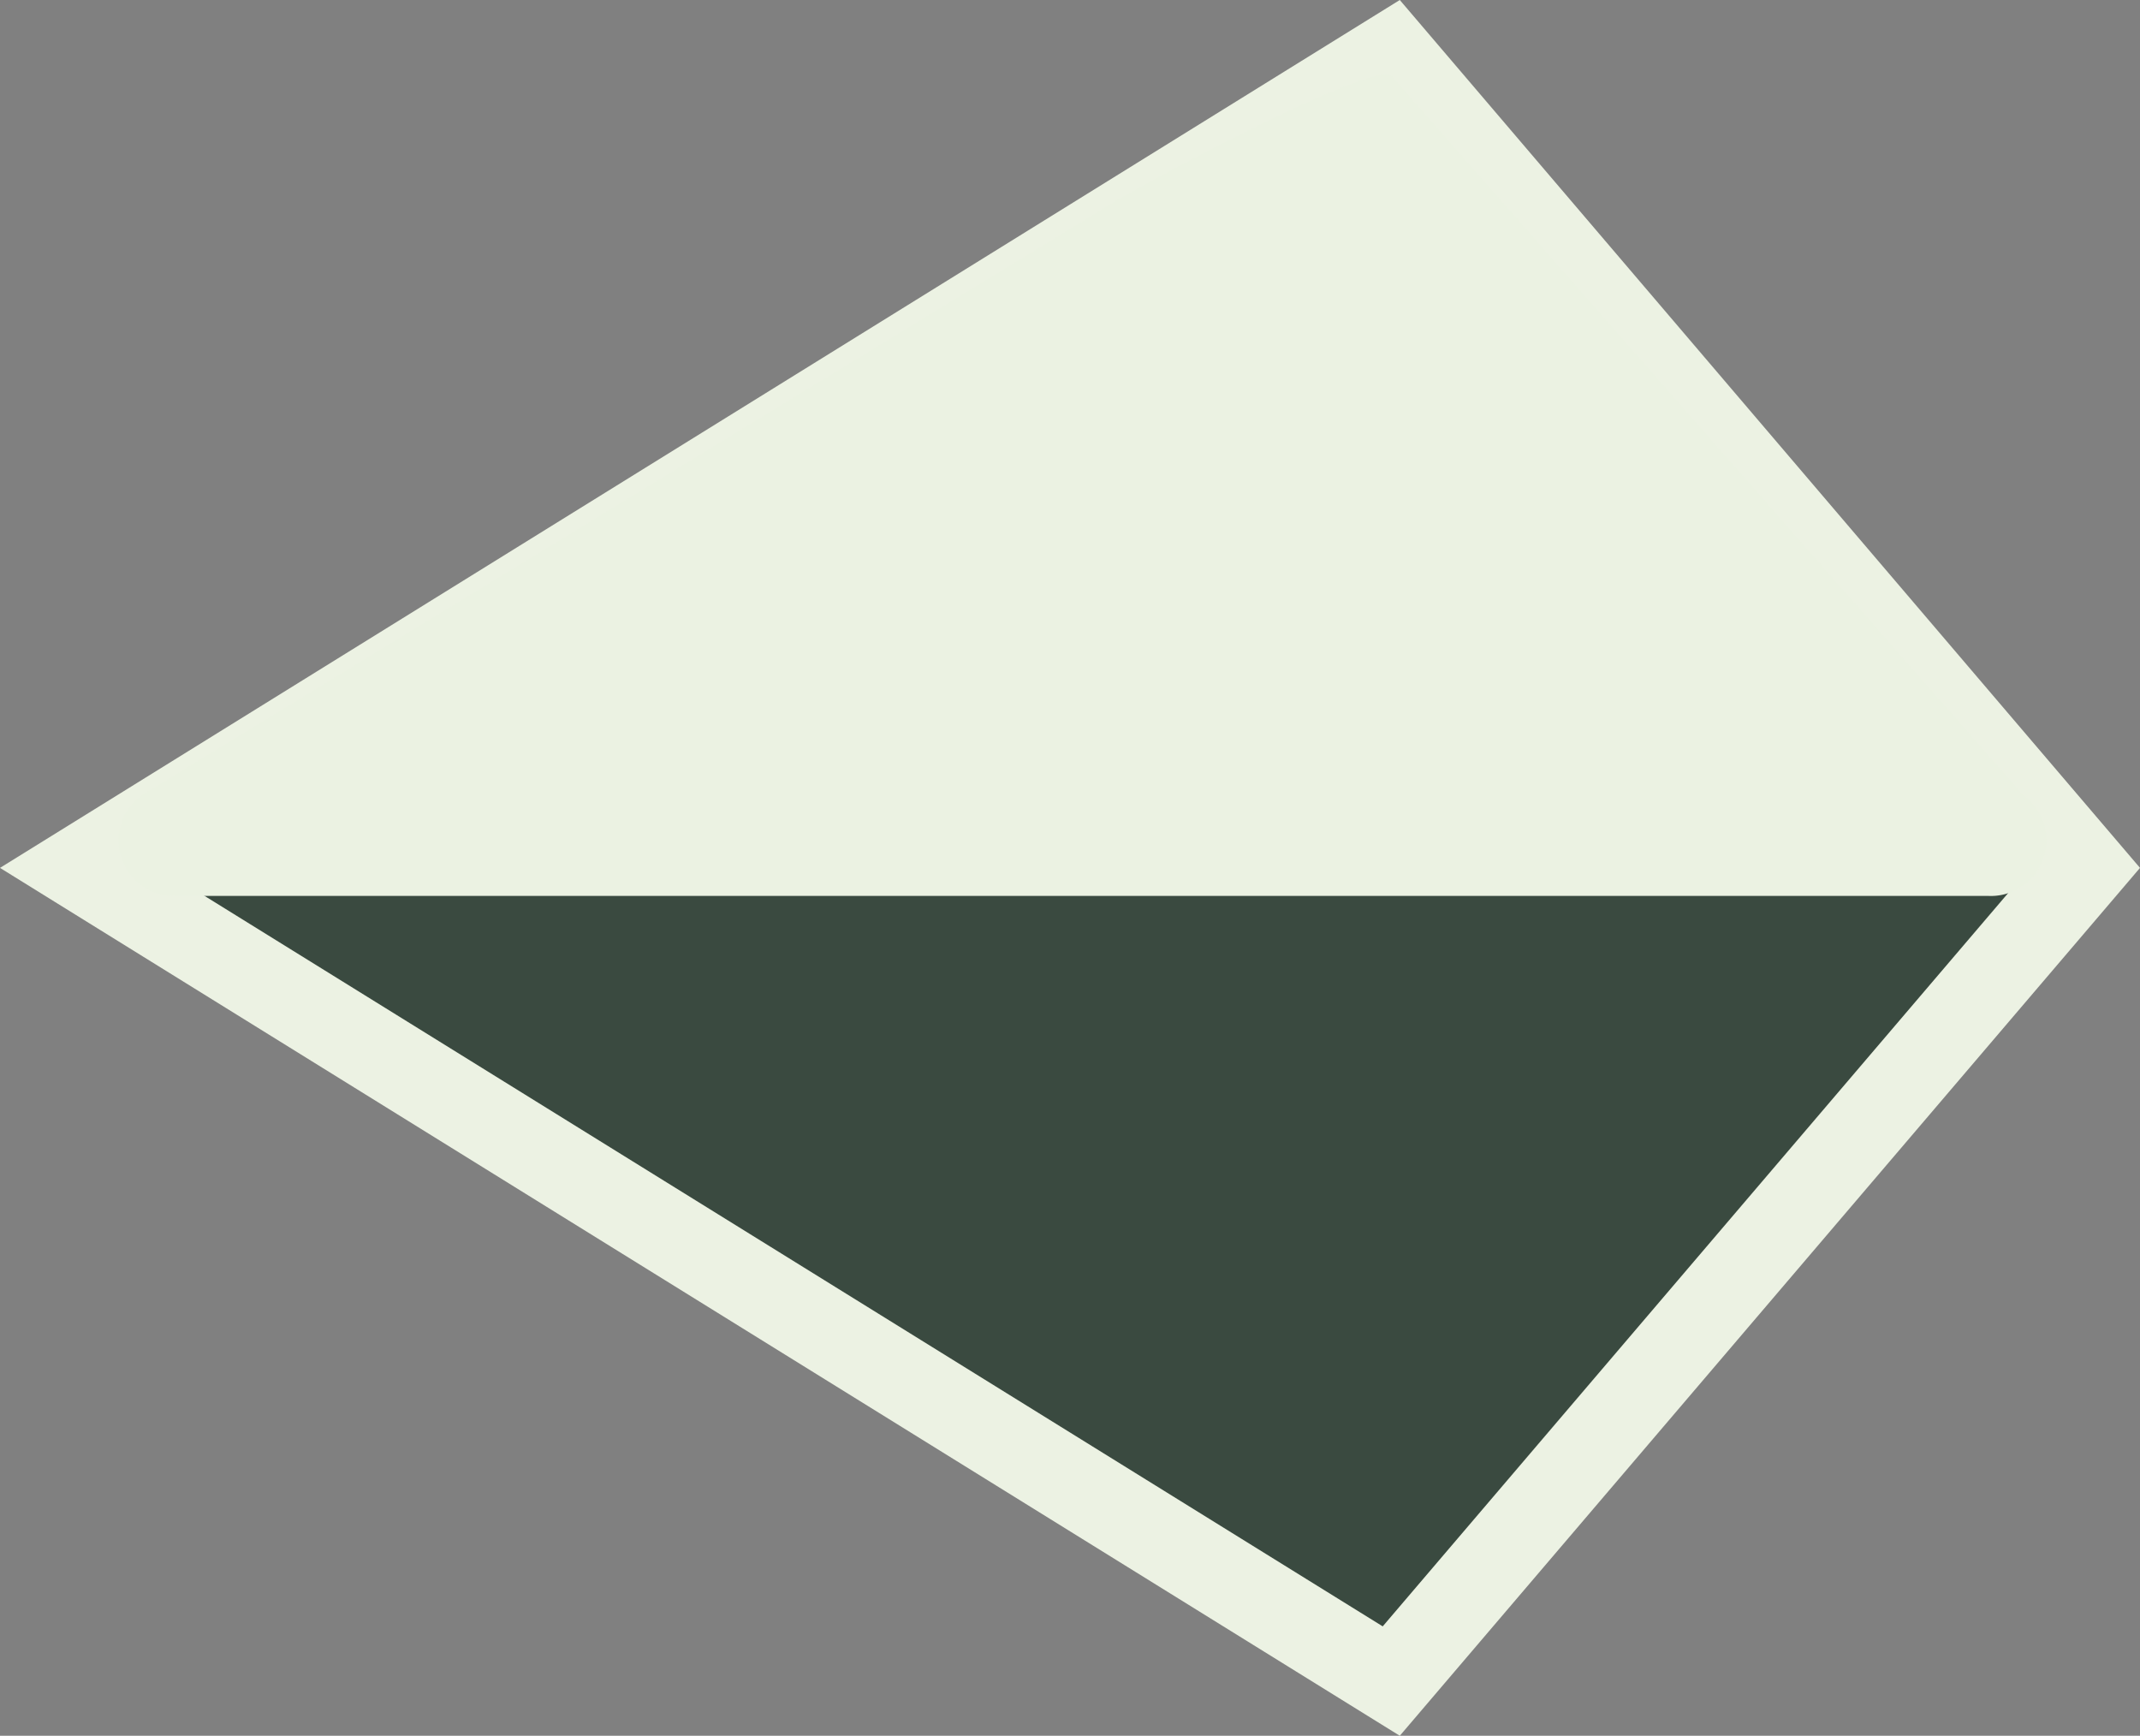 <svg xmlns="http://www.w3.org/2000/svg" width="76.44" height="62" viewBox="0 0 76.44 62">
  <rect x="0" y="0" width="76.44" height="62" fill="#808080" stroke="none"/>
  <defs>
    <style>
      .cls-1 {
        fill: #3a4a40;
      }

      .cls-2, .cls-3 {
        fill: none;
      }

      .cls-3 {
        stroke: #ecf2e3;
      }

      .cls-4 {
        fill: #ebf2e2;
      }

      .cls-5, .cls-6 {
        stroke: none;
      }

      .cls-6 {
        fill: #ecf2e3;
      }
    </style>
  </defs>
  <g id="Group_8" data-name="Group 8" transform="translate(-143 -967)">
    <path id="Path_8" data-name="Path 8" class="cls-1" d="M38.81,23.043c.756.549,9.664,5.37,10.42,4.821l22.5-25.62a1.98,1.98,0,0,0-1.282-3.576H6A1.98,1.98,0,0,0,4.717,2.244Z" transform="translate(143.657 998.332)"/>
    <g id="Path_6" data-name="Path 6" class="cls-2" transform="translate(143 1029) rotate(-90)">
      <path class="cls-5" d="M31,0,62,50,31,76.44,0,50Z"/>
      <path class="cls-6" d="M 31 5.693 L 3.908 49.39 L 31 72.497 L 58.092 49.39 L 31 5.693 M 31 -7.62939453125e-06 L 62 50 L 31 76.44 L 0 50 L 31 -7.62939453125e-06 Z"/>
    </g>
    <line id="Line_18" data-name="Line 18" class="cls-3" x2="70" transform="translate(146.22 998)"/>
    <path id="Path_7" data-name="Path 7" class="cls-4" d="M38.921,3.548C39.68,3,48.616-1.839,49.374-1.288l22.575,25.7A1.986,1.986,0,0,1,70.664,28H6.006A1.986,1.986,0,0,1,4.72,24.413Z" transform="translate(143.331 971)"/>
  </g>
</svg>
